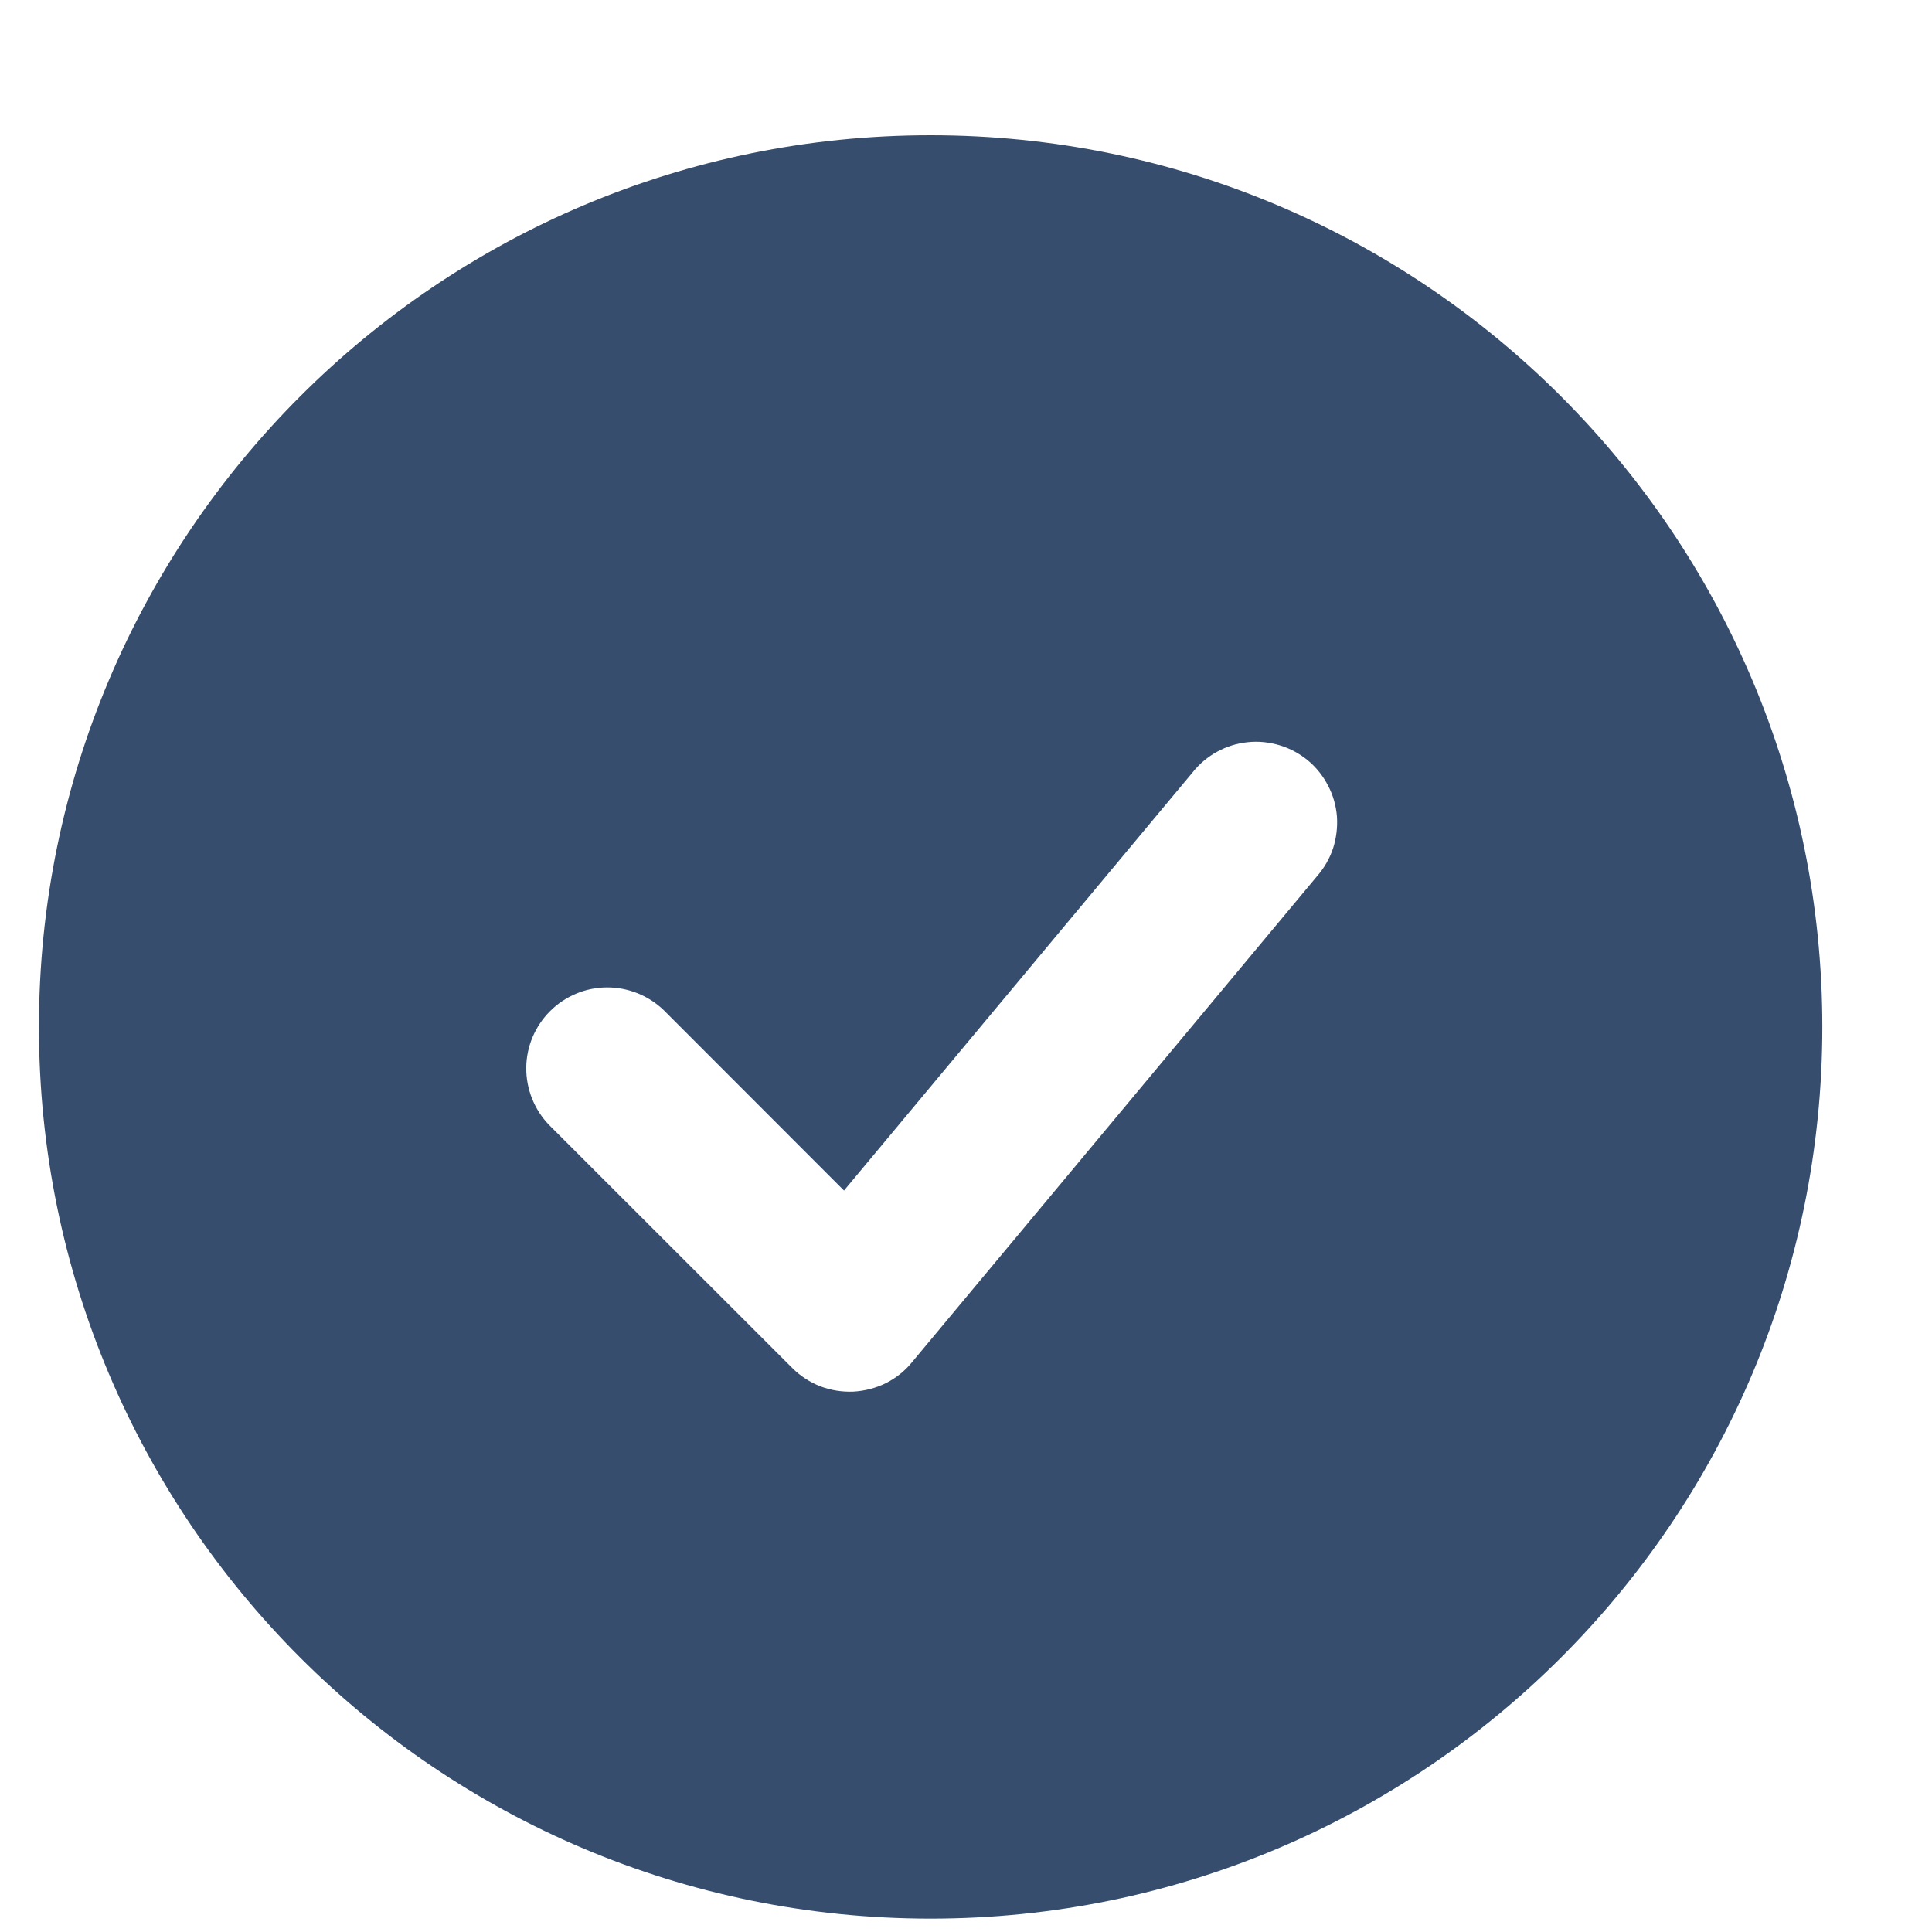 <svg width="13" height="13" viewBox="0 0 13 13" fill="none" xmlns="http://www.w3.org/2000/svg">
<path fill-rule="evenodd" clip-rule="evenodd" d="M6.262 0.91C2.948 0.91 0.262 3.597 0.262 6.91C0.262 10.224 2.948 12.91 6.262 12.91C9.575 12.91 12.262 10.224 12.262 6.91C12.262 3.597 9.575 0.91 6.262 0.91ZM8.862 5.896C8.91 5.841 8.947 5.777 8.97 5.708C8.992 5.639 9.001 5.566 8.996 5.494C8.99 5.421 8.97 5.35 8.936 5.286C8.903 5.221 8.857 5.164 8.801 5.117C8.745 5.071 8.681 5.036 8.611 5.015C8.541 4.994 8.468 4.986 8.396 4.994C8.324 5.001 8.254 5.023 8.19 5.058C8.126 5.093 8.07 5.14 8.025 5.197L5.679 8.011L4.466 6.797C4.363 6.698 4.225 6.643 4.082 6.644C3.939 6.645 3.802 6.703 3.701 6.804C3.6 6.905 3.542 7.042 3.541 7.185C3.54 7.328 3.595 7.466 3.694 7.569L5.331 9.205C5.384 9.258 5.448 9.3 5.519 9.328C5.59 9.355 5.665 9.367 5.741 9.364C5.817 9.36 5.891 9.341 5.959 9.308C6.027 9.274 6.087 9.227 6.135 9.168L8.862 5.896Z" fill="#364D6E"/>
</svg>
